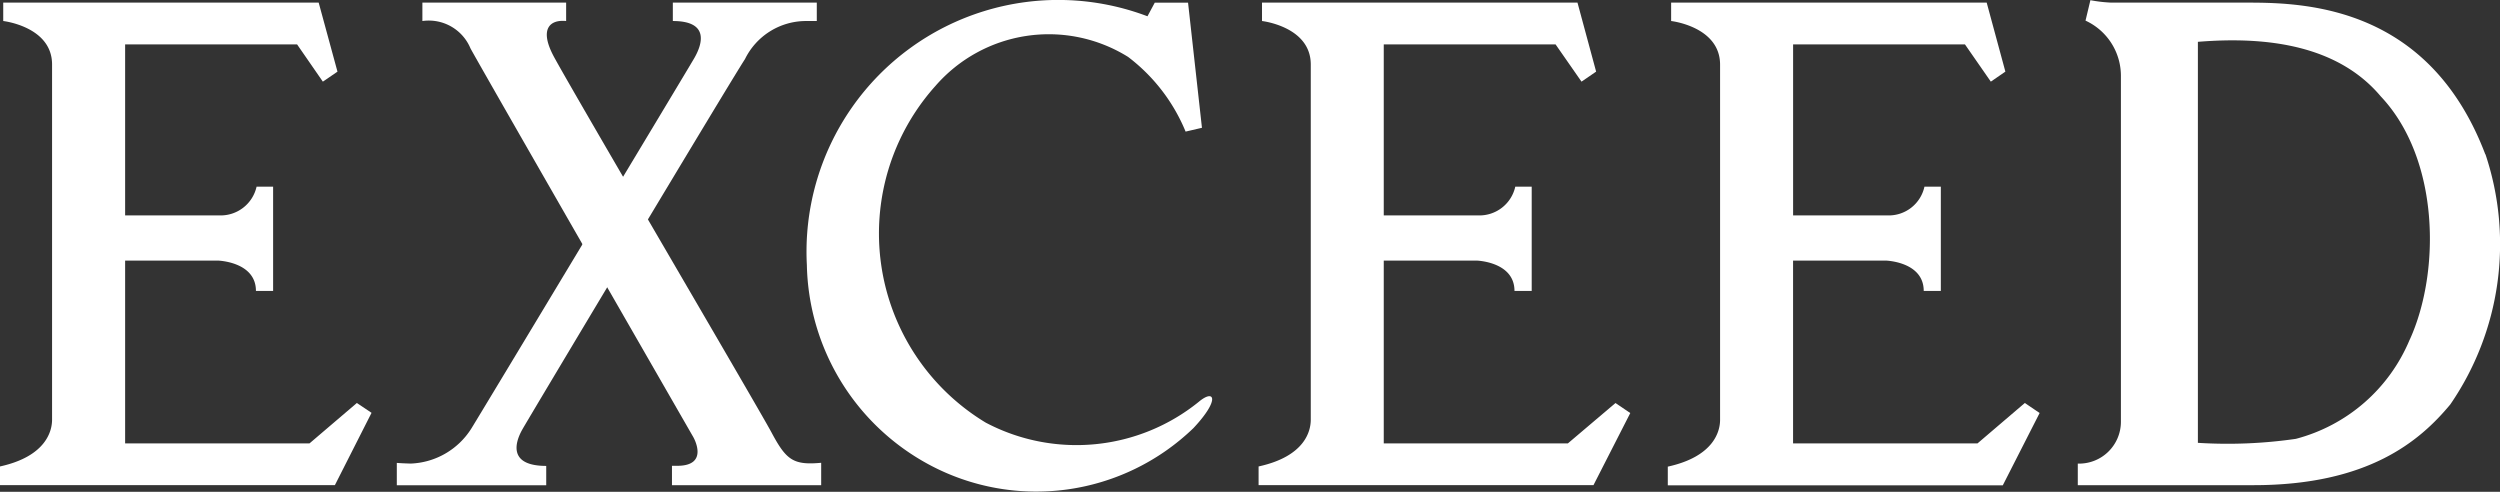 <svg id="bland_exeed" xmlns="http://www.w3.org/2000/svg" xmlns:xlink="http://www.w3.org/1999/xlink" width="69.568" height="13.685" viewBox="0 0 69.568 13.685">
  <rect x="0" y="0" width="69.568" height="13.685" fill="#333333" stroke="none"/>
  <defs>
    <clipPath id="clip-path">
      <rect id="長方形_71" data-name="長方形 71" width="69.568" height="13.685" fill="#fff"/>
    </clipPath>
  </defs>
  <g id="グループ_134" data-name="グループ 134" transform="translate(0 0)" clip-path="url(#clip-path)">
    <path id="パス_113" data-name="パス 113" d="M8.868.179H.09V.691S1.449.845,1.449,1.9v9.886c0,.3-.155,1.016-1.449,1.3v.52H9.319l1.02-2.012L9.93,11.32,8.613,12.444H3.482V7.357H6.059s1.063.027,1.063.845H7.6V5.3H7.14a1.025,1.025,0,0,1-1.04.8H3.482V1.341H8.267l.717,1.037L9.391,2.1Z" transform="translate(0 -0.106)" fill="#fff"/>
    <path id="パス_114" data-name="パス 114" d="M94.731.179H85.952V.691S87.309.845,87.309,1.9v9.886c0,.3-.148,1.016-1.452,1.3v.52h9.319L96.2,11.6l-.412-.279-1.325,1.124H89.34V7.357h2.58s1.058.027,1.058.845h.479V5.3H93a1.022,1.022,0,0,1-1.034.8H89.34V1.341h4.781l.722,1.037.407-.279Z" transform="translate(-50.834 -0.106)" fill="#fff"/>
    <path id="パス_115" data-name="パス 115" d="M122.646.179h-8.781V.691s1.362.154,1.362,1.214v9.886c0,.3-.157,1.016-1.455,1.3v.52h9.322l1.025-2.012-.412-.279-1.316,1.124h-5.133V7.357h2.577s1.059.027,1.059.845h.476V5.3h-.456a1.017,1.017,0,0,1-1.036.8h-2.619V1.341h4.782l.72,1.037.405-.279Z" transform="translate(-67.362 -0.106)" fill="#fff"/>
    <path id="パス_116" data-name="パス 116" d="M153.071,4.3C151.53.249,148.193.081,146.5.081h-3.831a3.892,3.892,0,0,1-.586-.068l-.136.569a1.691,1.691,0,0,1,.985,1.555V11.75a1.165,1.165,0,0,1-1.2,1.159v.6h4.889c3.2,0,4.635-1.233,5.478-2.248a7.877,7.877,0,0,0,.977-6.961m-2.107,5.157a4.73,4.73,0,0,1-3.169,2.763,13.235,13.235,0,0,1-2.726.111V1.172c1.949-.16,3.9.106,5.088,1.517,1.633,1.728,1.674,4.867.807,6.772" transform="translate(-83.913 -0.008)" fill="#fff"/>
    <path id="パス_117" data-name="パス 117" d="M64.515.453a7.006,7.006,0,0,0-9.478,6.926,6.453,6.453,0,0,0,3.4,5.55,6.3,6.3,0,0,0,7.357-1.016c.751-.8.588-1.1.149-.732a5.411,5.411,0,0,1-5.928.58,6.148,6.148,0,0,1-1.4-9.37,4.177,4.177,0,0,1,5.361-.807,4.993,4.993,0,0,1,1.6,2.078l.455-.106L65.644.074h-.926Z" transform="translate(-32.584 0)" fill="#fff"/>
    <path id="パス_118" data-name="パス 118" d="M38.527,12.135c-.409-.761-5.683-9.74-6.072-10.488s-.081-1,.36-.956V.179h-4V.691a1.257,1.257,0,0,1,1.338.761c.367.675,6.2,10.816,6.2,10.816s.465.8-.446.8h-.147v.539h4.152v-.623c-.786.073-.977-.084-1.387-.853" transform="translate(-17.061 -0.106)" fill="#fff"/>
    <path id="パス_119" data-name="パス 119" d="M38.759.179H34.753V.691c1.012,0,.833.628.591,1.043s-5.975,9.941-6.2,10.3a2.088,2.088,0,0,1-1.685.972c-.276-.008-.387-.019-.387-.019v.623H31.23v-.539c-1.019,0-.9-.6-.662-1.019s5.826-9.749,6.192-10.3A1.891,1.891,0,0,1,38.447.691h.312Z" transform="translate(-16.03 -0.106)" fill="#fff"/>
  </g>
</svg>
